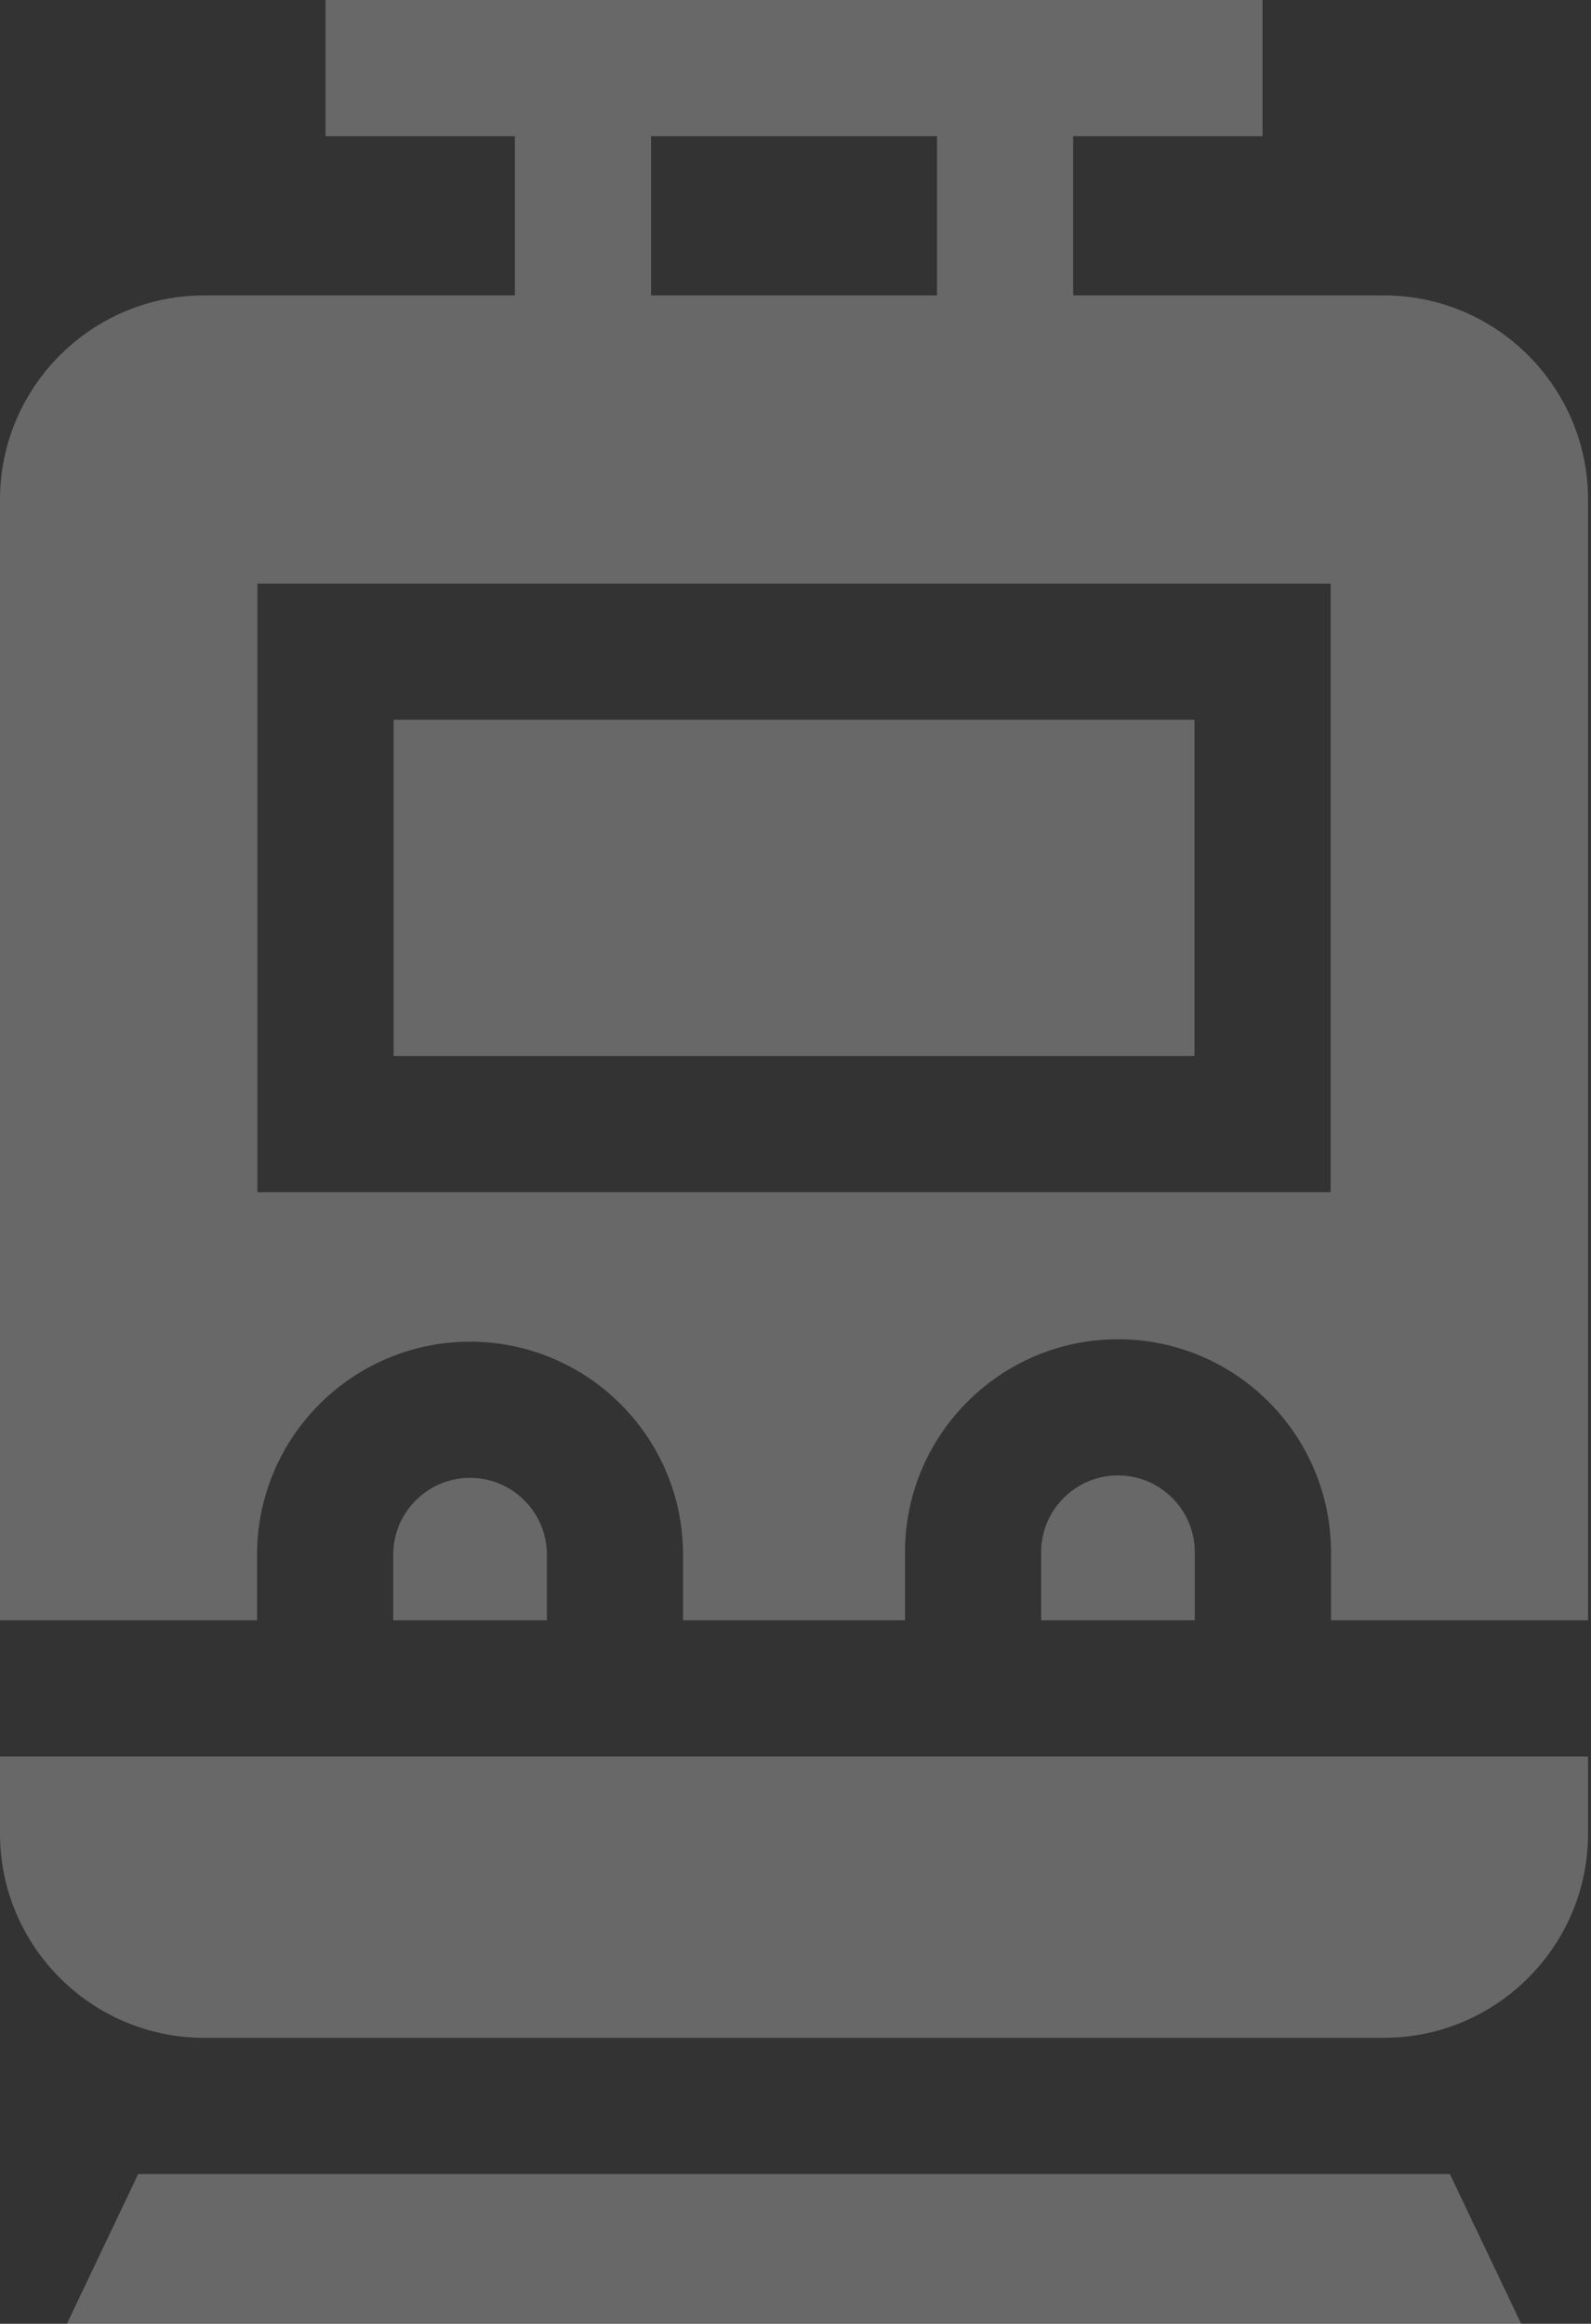 <?xml version="1.0" encoding="UTF-8"?> <svg xmlns="http://www.w3.org/2000/svg" width="89" height="130" viewBox="0 0 89 130" fill="none"><rect x="0" y="0" width="89" height="130" fill="#333333" stroke="none"/> <path d="M14.38 90.644V86.972C14.38 80.403 19.725 75.058 26.295 75.058C32.865 75.058 38.21 80.403 38.21 86.972V90.644H50.626V86.837C50.626 80.267 55.971 74.922 62.54 74.922C69.11 74.922 74.455 80.267 74.455 86.837V90.644H88.835V27.951C88.835 21.651 83.709 16.526 77.409 16.526H60.033V7.617H70.627V0H18.208V7.617H28.802V16.526H11.426C5.126 16.526 0 21.651 0 27.951V90.644H14.38ZM36.419 7.617H52.416V16.526H36.419V7.617ZM14.4 32.649H74.435V66.693H14.4V32.649Z" fill="white" fill-opacity="0.26"></path> <path d="M22.018 40.266H66.819V59.075H22.018V40.266Z" fill="white" fill-opacity="0.26"></path> <path d="M62.539 82.539C60.17 82.539 58.242 84.467 58.242 86.837V90.644H66.837V86.837C66.837 84.467 64.909 82.539 62.539 82.539Z" fill="white" fill-opacity="0.26"></path> <path d="M7.732 121.621L3.742 130H85.095L81.105 121.621H7.732Z" fill="white" fill-opacity="0.26"></path> <path d="M26.295 82.675C23.925 82.675 21.997 84.603 21.997 86.972V90.644H30.592V86.972C30.592 84.603 28.664 82.675 26.295 82.675Z" fill="white" fill-opacity="0.26"></path> <path d="M0 98.262V102.578C0 108.856 5.09 113.966 11.359 114.002L11.358 114.004H77.477L77.476 114.002C83.745 113.966 88.835 108.856 88.835 102.578V98.262H0Z" fill="white" fill-opacity="0.26"></path> </svg> 